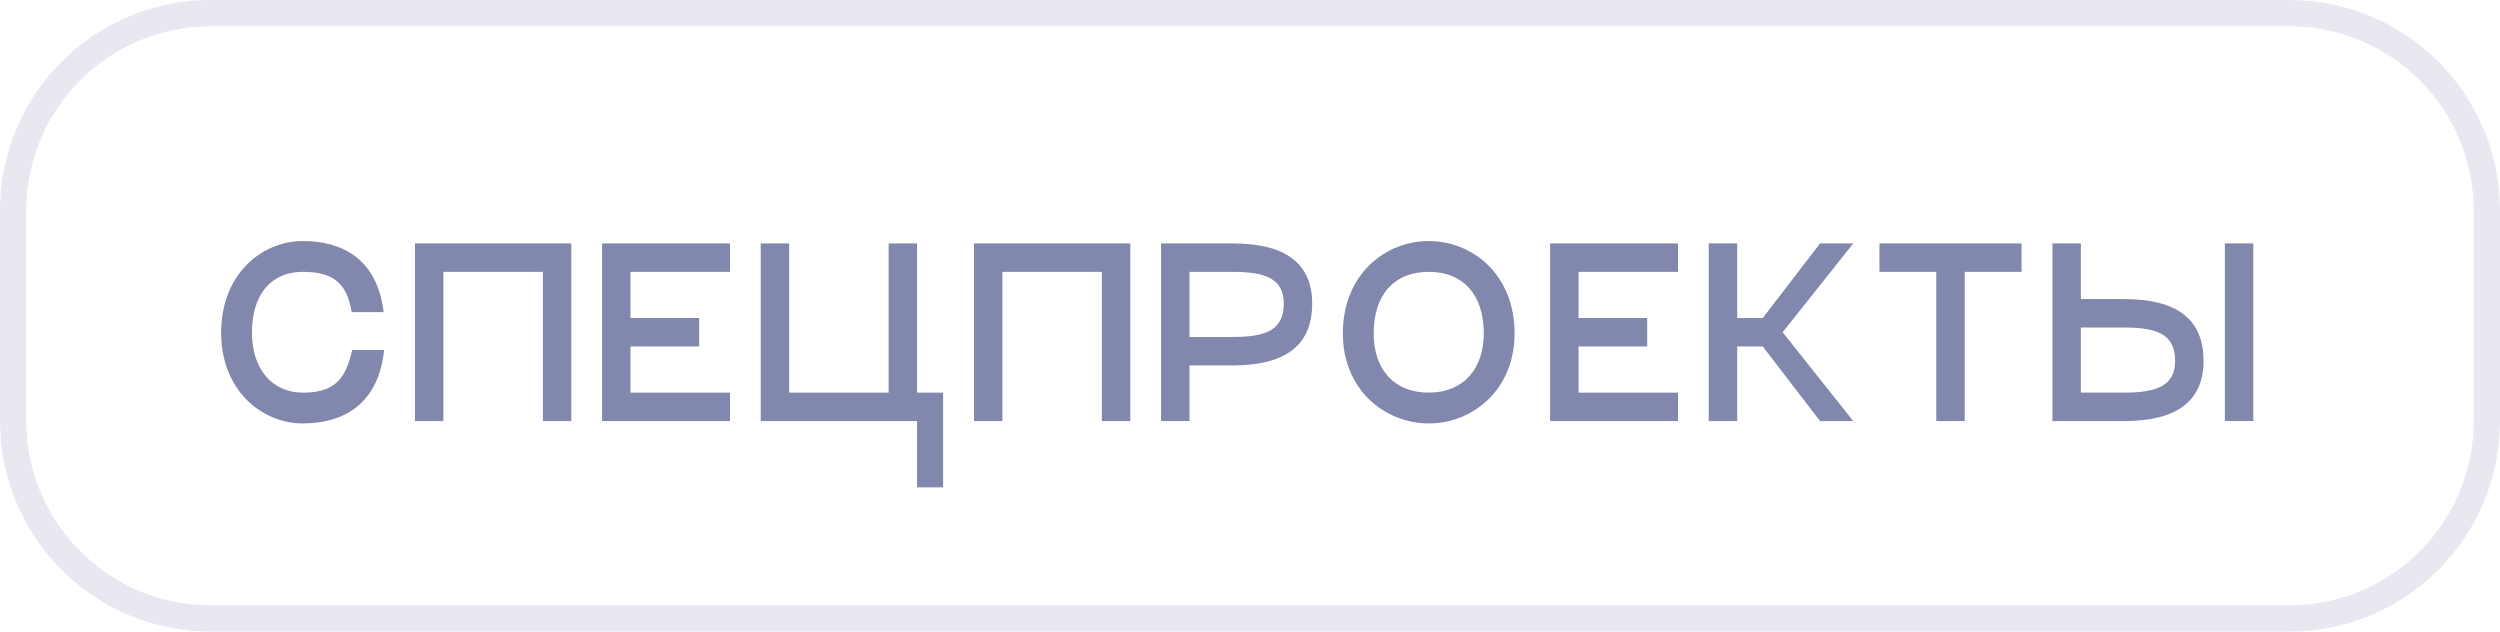 <?xml version="1.0" encoding="UTF-8"?> <svg xmlns="http://www.w3.org/2000/svg" width="95" height="24" viewBox="0 0 95 24" fill="none"><path d="M13.363 11.86C13.183 10.717 12.607 10.33 11.509 10.33C10.339 10.33 9.574 11.14 9.574 12.643C9.574 14.02 10.339 14.92 11.509 14.92C12.607 14.92 13.129 14.506 13.381 13.3H14.596C14.38 15.379 13.03 16.09 11.509 16.09C9.943 16.09 8.404 14.83 8.404 12.643C8.404 10.42 9.943 9.16 11.509 9.16C13.003 9.16 14.335 9.835 14.578 11.86H13.363Z" fill="#8187AD"></path><path d="M21.709 9.25V16H20.629V10.33H16.849V16H15.769V9.25H21.709Z" fill="#8187AD"></path><path d="M27.739 10.33H23.959V12.085H26.569V13.165H23.959V14.92H27.739V16H22.879V9.25H27.739V10.33Z" fill="#8187AD"></path><path d="M34.848 14.92H35.838V18.52H34.848V16H28.908V9.25H29.988V14.92H33.768V9.25H34.848V14.92Z" fill="#8187AD"></path><path d="M42.951 9.25V16H41.871V10.33H38.091V16H37.011V9.25H42.951Z" fill="#8187AD"></path><path d="M46.848 9.25C48.792 9.25 49.863 9.97 49.863 11.536C49.863 13.165 48.792 13.885 46.848 13.885H45.201V16H44.121V9.25H46.848ZM46.848 12.805C48.117 12.805 48.783 12.535 48.783 11.536C48.783 10.609 48.117 10.33 46.848 10.33H45.201V12.805H46.848Z" fill="#8187AD"></path><path d="M54.296 16.09C52.64 16.09 51.029 14.83 51.029 12.67C51.029 10.42 52.64 9.16 54.296 9.16C55.943 9.16 57.554 10.42 57.554 12.67C57.554 14.83 55.943 16.09 54.296 16.09ZM54.296 14.92C55.628 14.92 56.384 13.993 56.384 12.67C56.384 11.23 55.628 10.33 54.296 10.33C52.955 10.33 52.199 11.23 52.199 12.67C52.199 14.02 52.955 14.92 54.296 14.92Z" fill="#8187AD"></path><path d="M63.764 10.33H59.984V12.085H62.594V13.165H59.984V14.92H63.764V16H58.904V9.25H63.764V10.33Z" fill="#8187AD"></path><path d="M70.423 9.25L67.741 12.625L70.423 16H69.163L66.985 13.165H66.013V16H64.933V9.25H66.013V12.085H66.985L69.163 9.25H70.423Z" fill="#8187AD"></path><path d="M76.819 9.25V10.33H74.659V16H73.579V10.33H71.419V9.25H76.819Z" fill="#8187AD"></path><path d="M80.72 11.365C82.664 11.365 83.735 12.085 83.735 13.714C83.735 15.28 82.664 16 80.72 16H77.993V9.25H79.073V11.365H80.72ZM84.545 9.25H85.625V16H84.545V9.25ZM80.72 14.92C81.989 14.92 82.655 14.641 82.655 13.714C82.655 12.715 81.989 12.445 80.72 12.445H79.073V14.92H80.72Z" fill="#8187AD"></path><path d="M87 23V24H8V23H87ZM94 16V8C94 4.134 90.866 1 87 1H8C4.134 1 1 4.134 1 8V16C1 19.866 4.134 23 8 23V24L7.588 23.989C3.361 23.775 0 20.28 0 16V8C0 3.582 3.582 0 8 0H87C91.418 0 95 3.582 95 8V16C95 20.418 91.418 24 87 24V23C90.866 23 94 19.866 94 16Z" fill="#E8E9F0"></path></svg> 